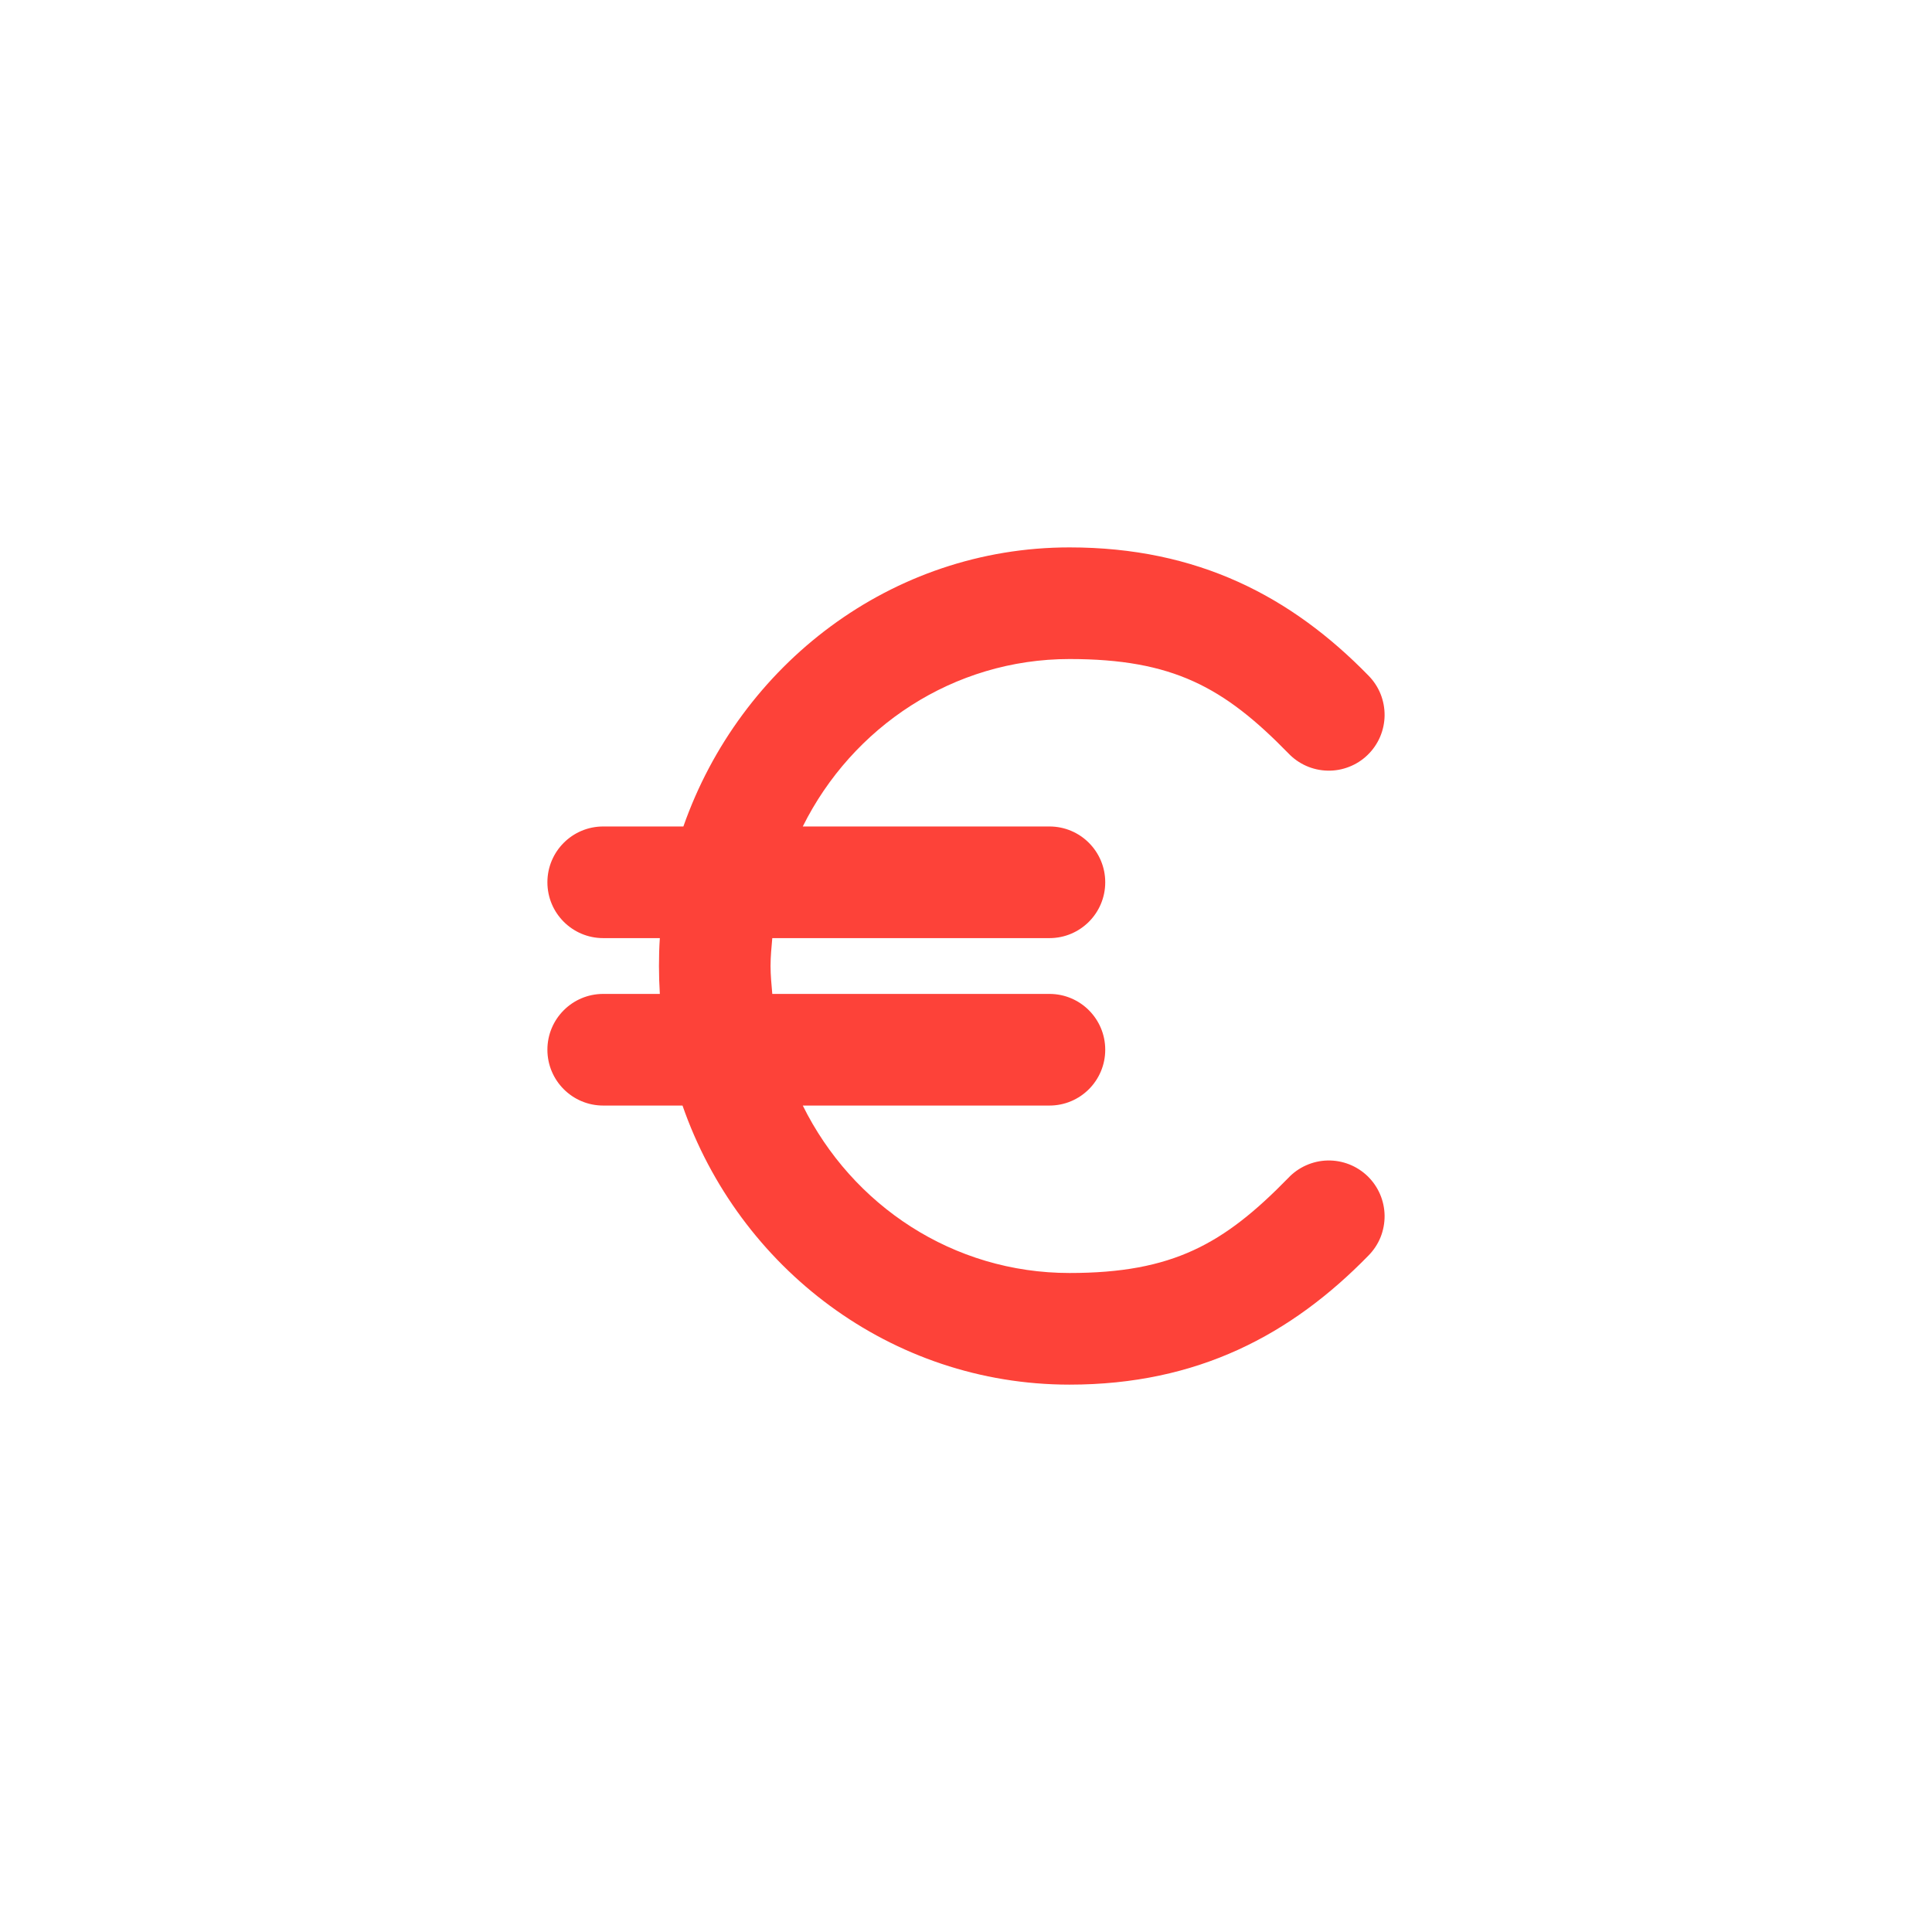 <svg width="60" height="60" viewBox="0 0 60 60" fill="none" xmlns="http://www.w3.org/2000/svg">
<path d="M33.215 17C27.678 17 22.983 20.643 21.223 25.667H18.732C17.776 25.667 17 26.443 17 27.4C17 28.358 17.776 29.134 18.732 29.134H20.492C20.472 29.426 20.465 29.703 20.465 30C20.465 30.292 20.474 30.58 20.492 30.867H18.732C17.776 30.867 17 31.643 17 32.6C17 33.558 17.776 34.334 18.732 34.334H21.196C22.947 39.374 27.666 43.001 33.215 43.001C37.199 43.001 40.104 41.447 42.499 38.992C42.66 38.829 42.788 38.636 42.874 38.424C42.959 38.211 43.002 37.983 43 37.754C42.997 37.525 42.949 37.298 42.859 37.088C42.768 36.877 42.637 36.687 42.472 36.527C42.307 36.368 42.113 36.243 41.899 36.159C41.686 36.076 41.458 36.035 41.229 36.04C41 36.045 40.774 36.096 40.565 36.189C40.355 36.282 40.166 36.415 40.009 36.582C38.007 38.634 36.42 39.534 33.215 39.534C29.601 39.534 26.465 37.437 24.931 34.334H32.592C33.549 34.334 34.324 33.558 34.324 32.6C34.324 31.643 33.549 30.867 32.592 30.867H23.984C23.96 30.587 23.93 30.287 23.93 30C23.93 29.706 23.959 29.422 23.984 29.134H32.592C33.549 29.134 34.324 28.358 34.324 27.4C34.324 26.443 33.549 25.667 32.592 25.667H24.931C26.469 22.576 29.61 20.467 33.215 20.467C36.42 20.467 38.007 21.34 40.009 23.392C40.166 23.558 40.355 23.692 40.565 23.785C40.774 23.878 41 23.928 41.229 23.933C41.458 23.939 41.686 23.898 41.899 23.814C42.113 23.731 42.307 23.606 42.472 23.446C42.637 23.287 42.768 23.096 42.859 22.886C42.949 22.675 42.997 22.449 43 22.22C43.002 21.99 42.959 21.763 42.874 21.55C42.788 21.338 42.66 21.144 42.499 20.981C40.104 18.526 37.199 17 33.215 17Z" fill="#FD4239"/>
</svg>
